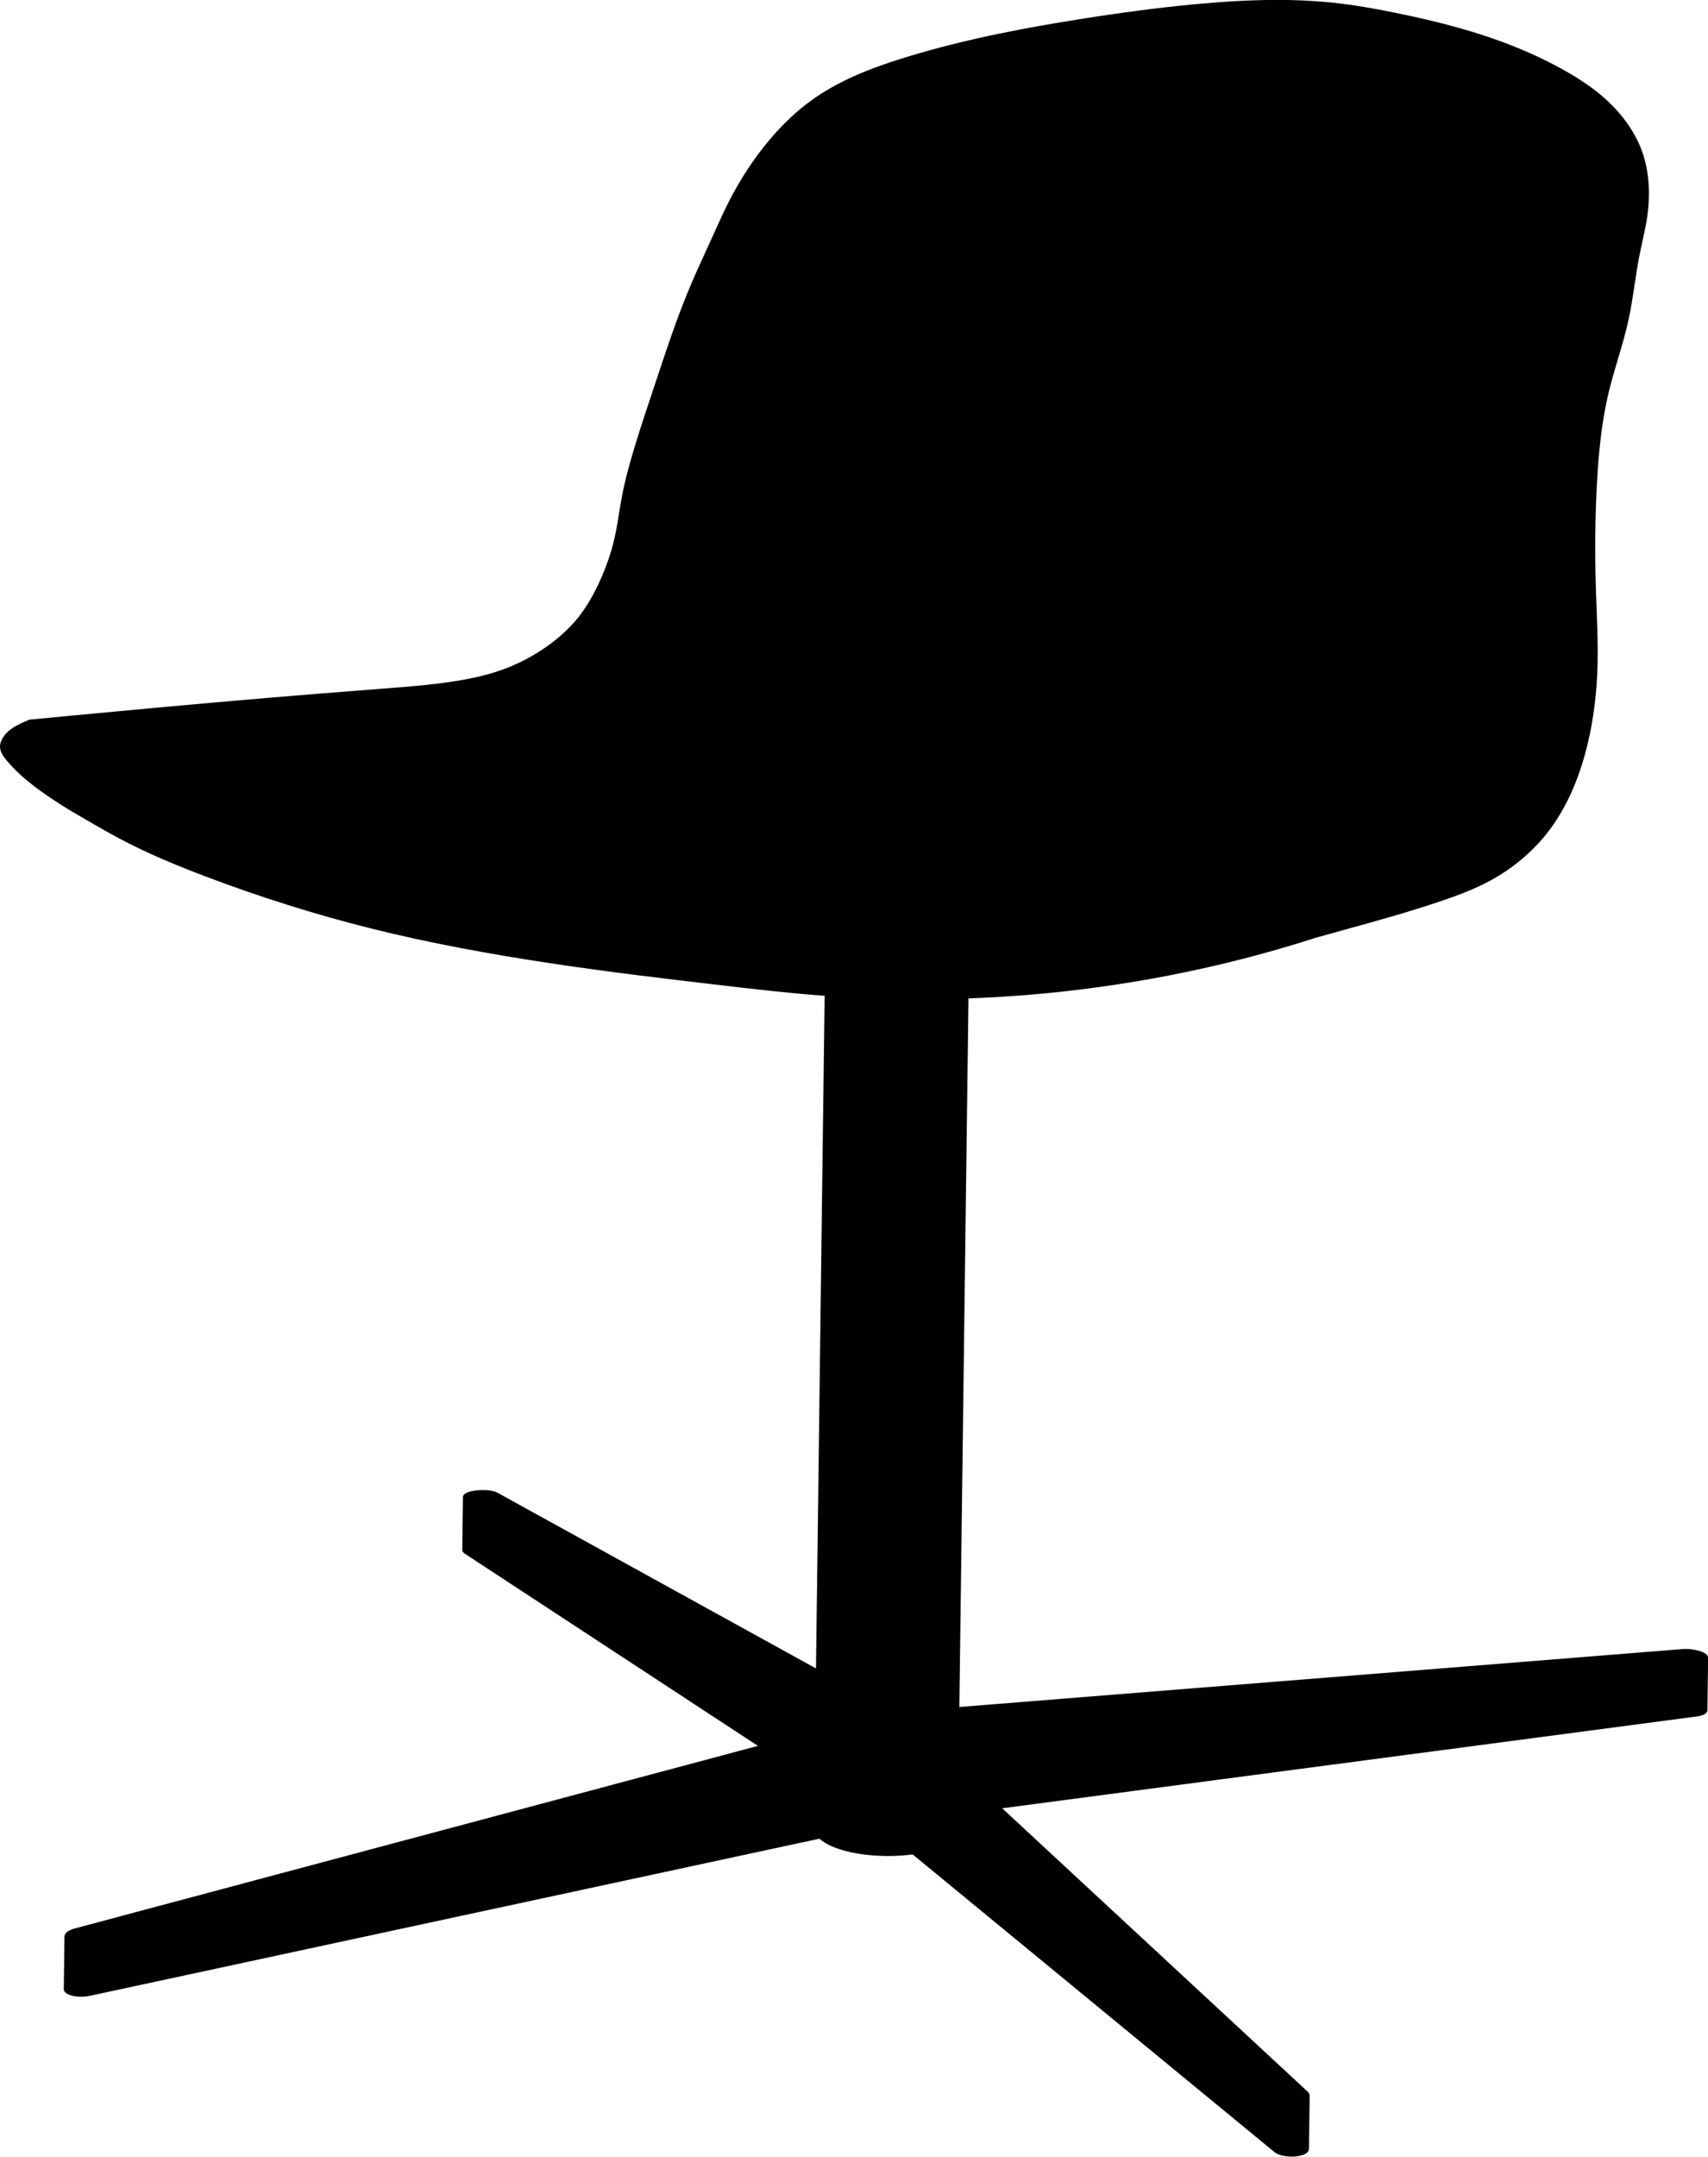 <?xml version="1.0" encoding="utf-8"?>
<!-- Generator: Adobe Illustrator 26.2.0, SVG Export Plug-In . SVG Version: 6.00 Build 0)  -->
<svg version="1.1" id="_x30_" xmlns="http://www.w3.org/2000/svg" xmlns:xlink="http://www.w3.org/1999/xlink" x="0px" y="0px"
	 viewBox="0 0 596.1 752.16" style="enable-background:new 0 0 596.1 752.16;" xml:space="preserve">
<path d="M596.1,578.1c0-0.12-0.02-0.23-0.05-0.35c-0.04-0.12-0.1-0.25-0.18-0.37c-0.07-0.11-0.16-0.22-0.26-0.32
	c-0.1-0.1-0.22-0.2-0.34-0.29c-0.13-0.1-0.27-0.18-0.41-0.26c-0.15-0.09-0.31-0.17-0.47-0.24c-0.17-0.08-0.35-0.16-0.53-0.22
	c-0.19-0.07-0.38-0.14-0.58-0.21c-0.21-0.07-0.42-0.13-0.62-0.18c-0.22-0.06-0.44-0.11-0.67-0.16c-0.23-0.05-0.46-0.09-0.7-0.14
	c-0.24-0.04-0.48-0.08-0.72-0.11c-0.24-0.03-0.49-0.06-0.73-0.08s-0.49-0.04-0.73-0.05c-0.24-0.01-0.49-0.02-0.72-0.02
	c-0.24,0-0.47,0-0.71,0.01c-0.23,0.01-0.45,0.02-0.68,0.04l-252.18,20.18L338,348.2c6.61-0.24,13.21-0.61,19.78-1.14
	c34.44-2.76,68.28-9.4,100.58-19.73c0.06-0.02,0.11-0.05,0.16-0.09c3.35-0.94,6.7-1.87,10.06-2.79
	c11.36-3.13,23.11-6.37,34.49-10.24c5.66-1.92,11.68-4.13,17.38-7.27c7.57-4.15,14.29-9.8,19.44-16.31
	c6.41-8.11,11.19-18.61,14.21-31.19c2.06-8.58,3.22-17.89,3.46-27.66c0.15-6.47-0.1-13.04-0.34-19.41
	c-0.07-1.91-0.15-3.82-0.21-5.74c-0.45-13.82-0.33-26.51,0.37-38.8c0.5-8.66,1.41-20.05,4.12-31.25c0.92-3.81,2.06-7.65,3.16-11.35
	c1.34-4.49,2.72-9.14,3.73-13.8c0.87-4.01,1.49-8.14,2.09-12.14c0.51-3.38,1.03-6.87,1.7-10.26c0.31-1.57,0.66-3.13,1-4.7
	c0.65-2.96,1.33-6.02,1.76-9.11c1.13-8.13,0.5-15.86-1.83-22.37c-2.27-6.32-6.48-12.46-12.18-17.76
	c-4.19-3.89-9.26-7.42-15.94-11.09c-5.31-2.92-11.01-5.59-16.93-7.95c-11.58-4.6-24.85-8.33-41.76-11.73
	c-7.45-1.5-13.2-2.46-18.64-3.11c-14.71-1.75-30.57-1.65-51.42,0.34c-11.96,1.14-24.92,2.83-39.64,5.17
	c-16.62,2.64-38.46,6.52-59.99,13.1c-10.31,3.15-22.24,7.35-32.51,14.53c-7.13,4.99-13.77,11.63-19.75,19.74
	c-4.94,6.7-9.36,14.38-13.14,22.82c-1.23,2.74-2.48,5.46-3.73,8.19c-2.61,5.68-5.32,11.56-7.72,17.45
	c-3.77,9.23-6.98,18.85-10.08,28.16l-1.73,5.19c-2.12,6.33-4.3,12.88-6.29,19.39c-1.61,5.27-3.42,11.55-4.66,18.13
	c-0.35,1.87-0.66,3.79-0.96,5.64c-0.47,2.9-0.95,5.91-1.62,8.81c-1.12,4.88-2.85,9.89-5.13,14.89c-2.35,5.14-4.86,9.33-7.68,12.81
	c-2.99,3.69-6.78,7.13-11.26,10.24c-4.64,3.21-9.64,5.8-14.87,7.69c-4.83,1.75-10.21,3.06-16.95,4.11
	c-8.02,1.25-16.24,1.89-24.2,2.5l-1.08,0.08c-7.14,0.55-14.27,1.12-21.41,1.69l-3.82,0.31l0,0c-4.67,0.37-9.34,0.76-14.01,1.15
	c-12.14,1.02-25.35,2.19-41.56,3.67c-9.03,0.83-18.06,1.67-27.09,2.53c-5.01,0.48-10.03,0.95-15.04,1.44
	c-0.03,0-0.05,0.02-0.08,0.02c-0.03,0.01-0.05,0.01-0.08,0.02l-1.03,0.45c-1.04,0.45-2.12,0.92-3.15,1.47
	c-1.9,1.01-3.27,2.09-4.31,3.4c-1.09,1.38-1.68,2.84-1.67,4.12c0.02,1.95,1.41,3.72,2.71,5.22c2.62,3.02,5.45,5.64,9.19,8.51
	c5.78,4.42,12.17,8.27,17.67,11.45l0,0c0,0,0,0,0,0c1.09,0.62,2.17,1.24,3.26,1.87c2.59,1.49,5.26,3.02,7.93,4.46
	c10.86,5.85,22.18,10.37,30.83,13.65c19.07,7.23,38.49,13.34,57.72,18.15c41.37,10.36,85.84,15.57,121.58,19.76
	c13.2,1.55,24.21,2.8,35.64,3.67c0.42,0.03,0.85,0.05,1.27,0.08l-3.02,234.61l-111.28-61.35c0,0,0,0,0,0
	c-0.14-0.08-0.28-0.14-0.43-0.2c-0.16-0.07-0.33-0.12-0.49-0.17c-0.18-0.06-0.37-0.11-0.56-0.15c-0.2-0.05-0.41-0.09-0.62-0.12
	c-0.22-0.04-0.44-0.07-0.66-0.1c-0.23-0.03-0.47-0.05-0.7-0.07c-0.24-0.02-0.49-0.03-0.73-0.04c-0.5-0.02-1.01-0.02-1.51,0
	c-0.25,0.01-0.51,0.02-0.76,0.04c-0.25,0.02-0.5,0.04-0.74,0.07c-0.24,0.03-0.48,0.06-0.72,0.09c-0.23,0.03-0.46,0.07-0.68,0.12
	c-0.21,0.04-0.43,0.09-0.64,0.14c-0.2,0.05-0.39,0.1-0.59,0.17c-0.18,0.06-0.35,0.12-0.53,0.19c-0.16,0.06-0.31,0.13-0.46,0.21
	c-0.14,0.07-0.27,0.15-0.4,0.24c-0.12,0.08-0.23,0.17-0.32,0.27c-0.1,0.11-0.19,0.21-0.25,0.33c-0.05,0.1-0.08,0.21-0.1,0.31
	c0,0,0,0.01,0,0.01c-0.01,0.03-0.02,0.05-0.03,0.08c0,0.02-0.01,0.08-0.01,0.1c0,0,0,0,0,0l-0.24,18.47c0,0,0,0,0,0l0,0
	c0,0.11,0.01,0.21,0.04,0.32c0.04,0.14,0.1,0.27,0.18,0.39c0.07,0.11,0.17,0.22,0.28,0.33c0.11,0.1,0.23,0.19,0.36,0.28c0,0,0,0,0,0
	l102.33,67.05L26.13,672.56h0c-0.26,0.07-0.51,0.15-0.76,0.23c-0.24,0.08-0.47,0.17-0.7,0.27c-0.21,0.09-0.42,0.2-0.62,0.31
	c-0.18,0.1-0.36,0.22-0.53,0.35c-0.16,0.12-0.3,0.24-0.44,0.39c-0.14,0.14-0.24,0.28-0.33,0.43c-0.09,0.16-0.16,0.32-0.2,0.48
	c-0.03,0.12-0.04,0.23-0.05,0.35l0,0c0,0,0,0,0,0l-0.24,18.35c0,0.02,0,0.14,0.01,0.15c0.02,0.16,0.06,0.33,0.14,0.49
	c0.07,0.15,0.17,0.29,0.29,0.42c0.12,0.13,0.25,0.25,0.4,0.36c0.16,0.12,0.32,0.22,0.5,0.31c0.19,0.1,0.38,0.19,0.58,0.26
	c0.22,0.08,0.44,0.16,0.66,0.22c0.24,0.07,0.49,0.13,0.73,0.18c0.26,0.05,0.52,0.1,0.79,0.13c0.28,0.04,0.55,0.07,0.83,0.09
	c0.29,0.02,0.57,0.03,0.86,0.04c0.1,0,0.2,0,0.3,0c0.19,0,0.38,0,0.57-0.01c0.29-0.01,0.58-0.03,0.87-0.06
	c0.28-0.03,0.56-0.06,0.84-0.1c0.27-0.04,0.53-0.09,0.8-0.15c0,0,0.01,0,0.01,0l254.54-54.79l0.03,0.02
	c0.54,0.5,1.16,0.96,1.91,1.41c0.74,0.45,1.54,0.86,2.46,1.26c0.91,0.39,1.88,0.75,2.96,1.09c1.07,0.33,2.17,0.63,3.38,0.9
	c1.18,0.26,2.43,0.49,3.71,0.68c1.29,0.19,2.61,0.34,3.94,0.46c1.34,0.11,2.71,0.18,4.07,0.21c0.49,0.01,0.98,0.02,1.47,0.02
	c0.88,0,1.76-0.02,2.62-0.05c1.35-0.05,2.7-0.15,4-0.28c0.66-0.07,1.32-0.15,1.98-0.24l126.31,103.85c0,0,0,0,0,0
	c0.16,0.13,0.34,0.25,0.52,0.36c0.2,0.12,0.4,0.22,0.62,0.31c0.23,0.1,0.46,0.19,0.7,0.27c0.26,0.08,0.51,0.16,0.78,0.22
	c0.28,0.07,0.56,0.13,0.84,0.18c0.29,0.05,0.59,0.09,0.88,0.13c0.3,0.03,0.6,0.06,0.91,0.07c0.25,0.01,0.51,0.02,0.76,0.02
	c0.05,0,0.1,0,0.15,0c0.3,0,0.6-0.01,0.9-0.04c0.29-0.02,0.58-0.05,0.87-0.09c0.28-0.04,0.55-0.08,0.83-0.14
	c0.26-0.05,0.51-0.12,0.76-0.19c0.23-0.07,0.46-0.15,0.68-0.25c0.21-0.08,0.4-0.18,0.6-0.29c0.17-0.1,0.34-0.22,0.5-0.35
	c0.15-0.13,0.28-0.26,0.39-0.41c0.11-0.15,0.2-0.31,0.25-0.48c0.05-0.14,0.07-0.29,0.08-0.44c0,0,0,0,0-0.01l0.24-18.46v0v0v0
	c0-0.03-0.01-0.05-0.01-0.08l0.01,0c-0.01-0.18-0.04-0.37-0.11-0.55c-0.06-0.17-0.16-0.34-0.27-0.51c-0.12-0.17-0.25-0.32-0.4-0.45
	c0,0,0,0,0,0l0,0l-106.53-98.75l242.46-32.03c0,0,0,0,0,0c0.21-0.03,0.43-0.06,0.64-0.1c0.2-0.04,0.4-0.08,0.6-0.13
	c0.18-0.05,0.37-0.1,0.55-0.16c0.17-0.06,0.33-0.12,0.49-0.19c0.15-0.07,0.29-0.14,0.43-0.22c0.13-0.08,0.25-0.16,0.36-0.26
	c0.12-0.09,0.22-0.2,0.3-0.31c0.09-0.12,0.16-0.24,0.21-0.36c0.05-0.13,0.08-0.26,0.09-0.44c0,0,0-0.01,0-0.01l0.24-18.33
	c0,0,0,0,0,0v-0.02C596.1,578.11,596.1,578.1,596.1,578.1z"/>
</svg>

